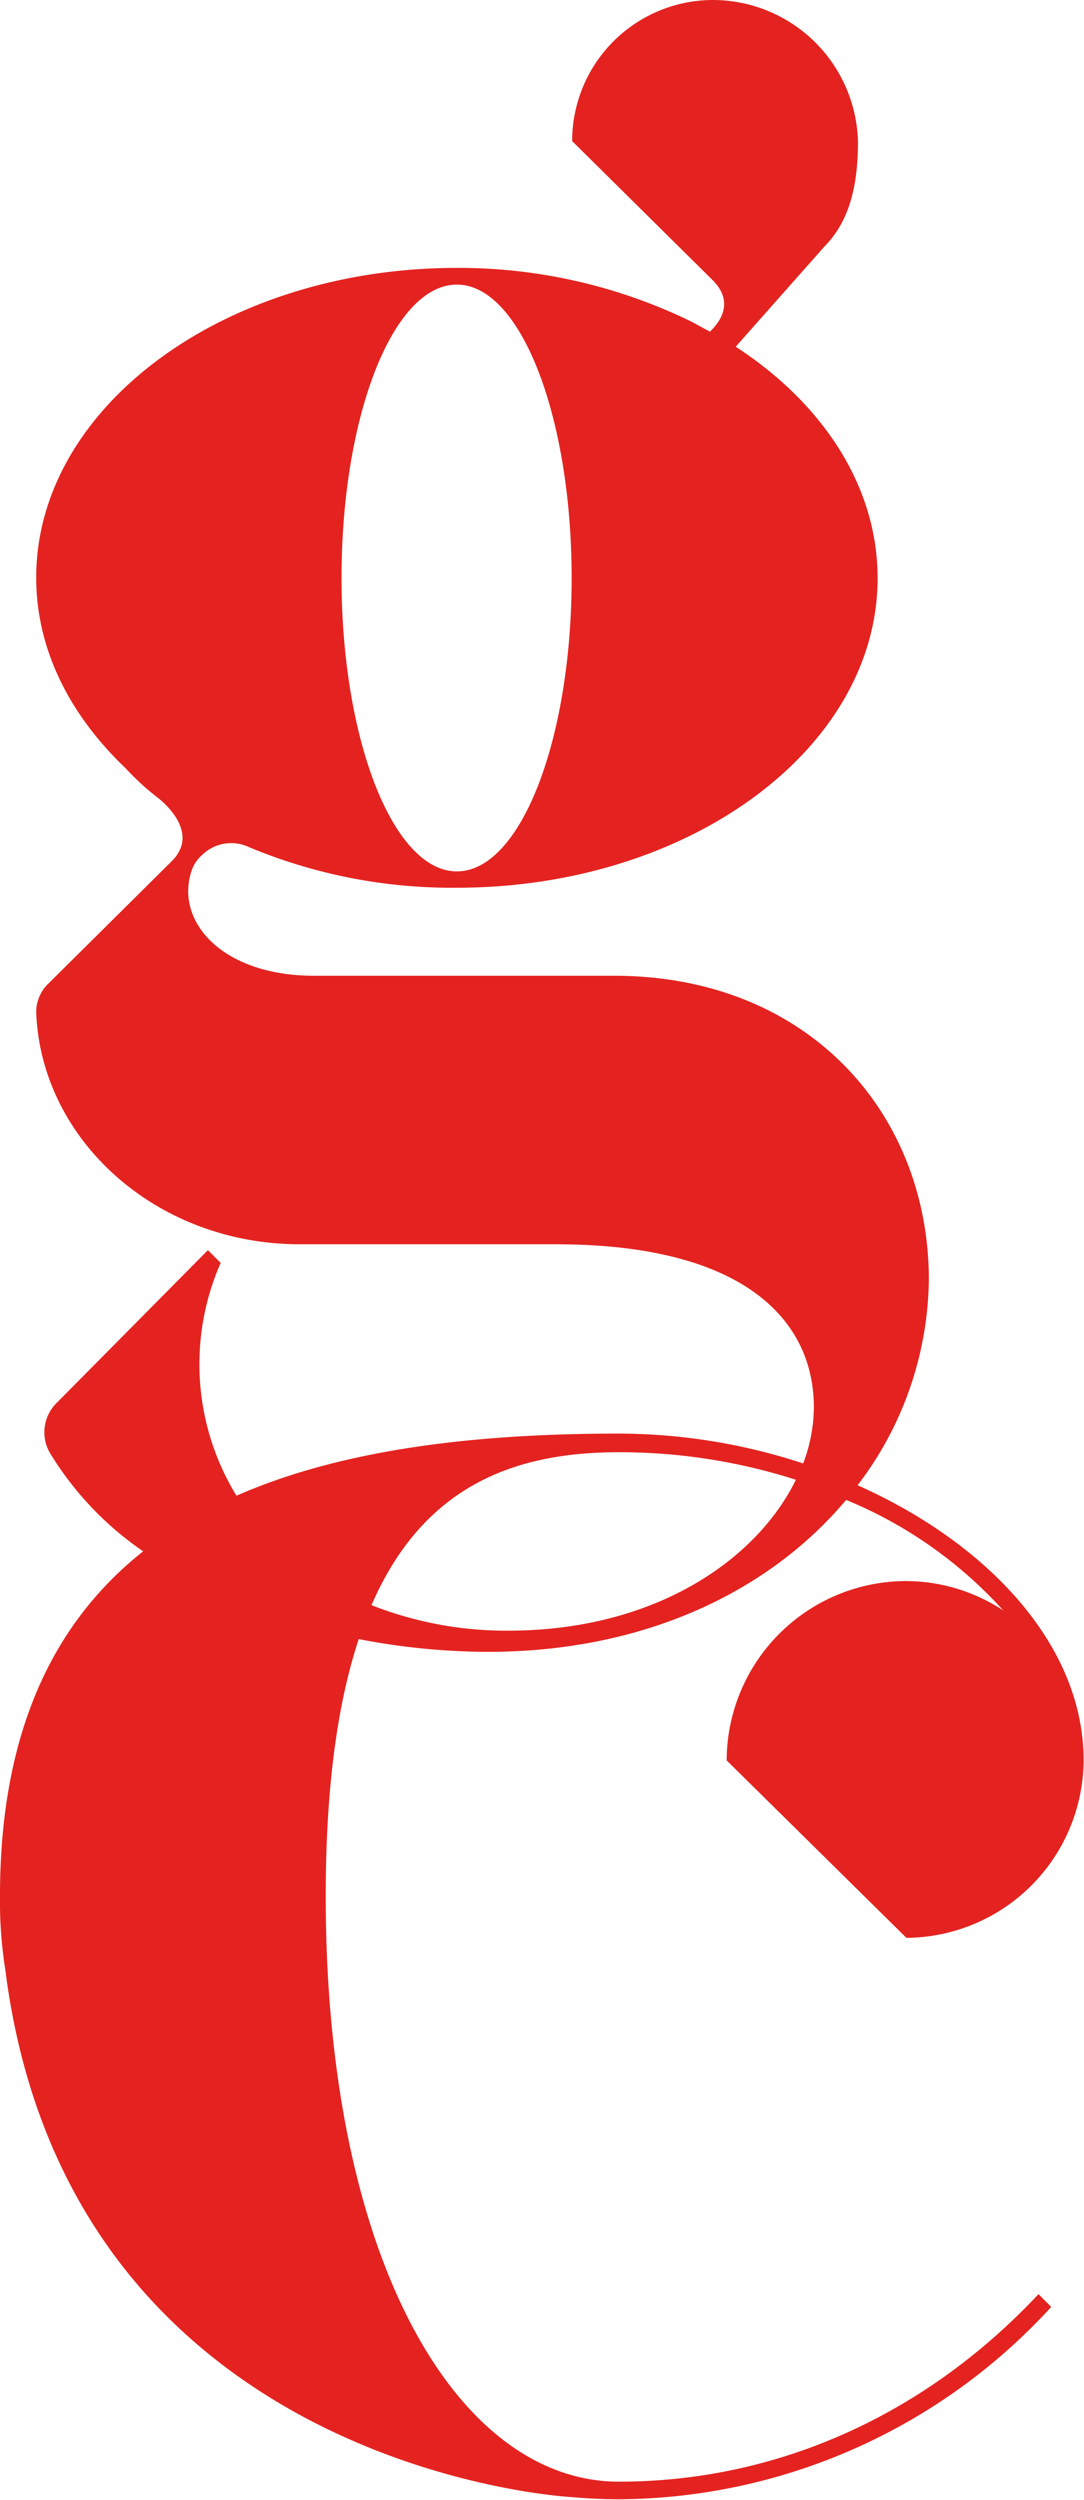 <svg xmlns="http://www.w3.org/2000/svg" viewBox="0 0 85.03 195.97"><title>Isotipo 3 Red</title><g id="a52fb00e-a30e-4bef-b6cd-f21f6491dabe" data-name="Capa 2"><g id="b8b83401-7c60-4405-8910-5956d7eb9e6a" data-name="Capa 1"><path d="M48.55,194.54c-12.64,0-23-17.32-23-45.9,0-8.6.94-15.16,2.59-20.15a53.7,53.7,0,0,0,10.12,1c12.43,0,22.17-4.83,28.11-11.91a34,34,0,0,1,12.32,8.66,13.94,13.94,0,0,0-7.61-2.3A14.1,14.1,0,0,0,57,138L71.1,151.91A14,14,0,0,0,85,138c0-9-7.47-17-17.73-21.57a27,27,0,0,0,5.59-16.1c0-13.07-9.48-23.84-24.7-23.84H24.63c-7.22,0-10.95-4.28-9.59-8.27a2.92,2.92,0,0,1,.74-1.13l.08-.07a3.25,3.25,0,0,1,3.63-.63,41.28,41.28,0,0,0,16.35,3.2c18.24,0,33-10.92,33-24.27,0-7.2-4.3-13.7-11.13-18.14l7-7.9c2.08-2.11,2.59-5.13,2.59-8.19A11.4,11.4,0,0,0,55.94,0,11.06,11.06,0,0,0,44.88,11.06L55.94,22c.7.72,1.64,2.15-.25,4l-.15-.08s0,0,0,0l-1.29-.7A41.66,41.66,0,0,0,35.84,21c-18.24,0-33,10.92-33,24.28,0,5.63,2.63,10.77,7,14.93a20.08,20.08,0,0,0,2.44,2.25s3.59,2.58,1.24,5l-9.68,9.6a3.1,3.1,0,0,0-1,2.29c.37,10,9.41,18.19,20.68,18.19H43.59c15.08,0,20.25,6.17,20.25,12.78a12.56,12.56,0,0,1-.84,4.4,46.48,46.48,0,0,0-14.45-2.34c-11.33,0-21.73,1.24-30,4.87A19.73,19.73,0,0,1,17.31,99l-1-1L4.42,110a3.23,3.23,0,0,0-.52,3.87,25.26,25.26,0,0,0,7.33,7.74c-7,5.54-11.23,14.11-11.23,27a34.26,34.26,0,0,0,.46,6.07v.07c5.18,39,44.38,41,44.38,41l0,0c1.23.11,2.47.17,3.73.17a46.28,46.28,0,0,0,33.89-15.08l-1-1C72.53,189.37,60.9,194.54,48.55,194.54ZM35.84,22.31c5,0,9,10.34,9,23s-4,23-9,23-9.05-10.34-9.05-23S30.81,22.31,35.84,22.31Zm12.71,91.53A45.48,45.48,0,0,1,62.43,116c-3.08,6.29-11.07,11.83-22.57,11.83a28.88,28.88,0,0,1-10.72-2C33.22,116.43,40.41,113.84,48.55,113.84Z" fill="#e42320"/></g></g></svg>